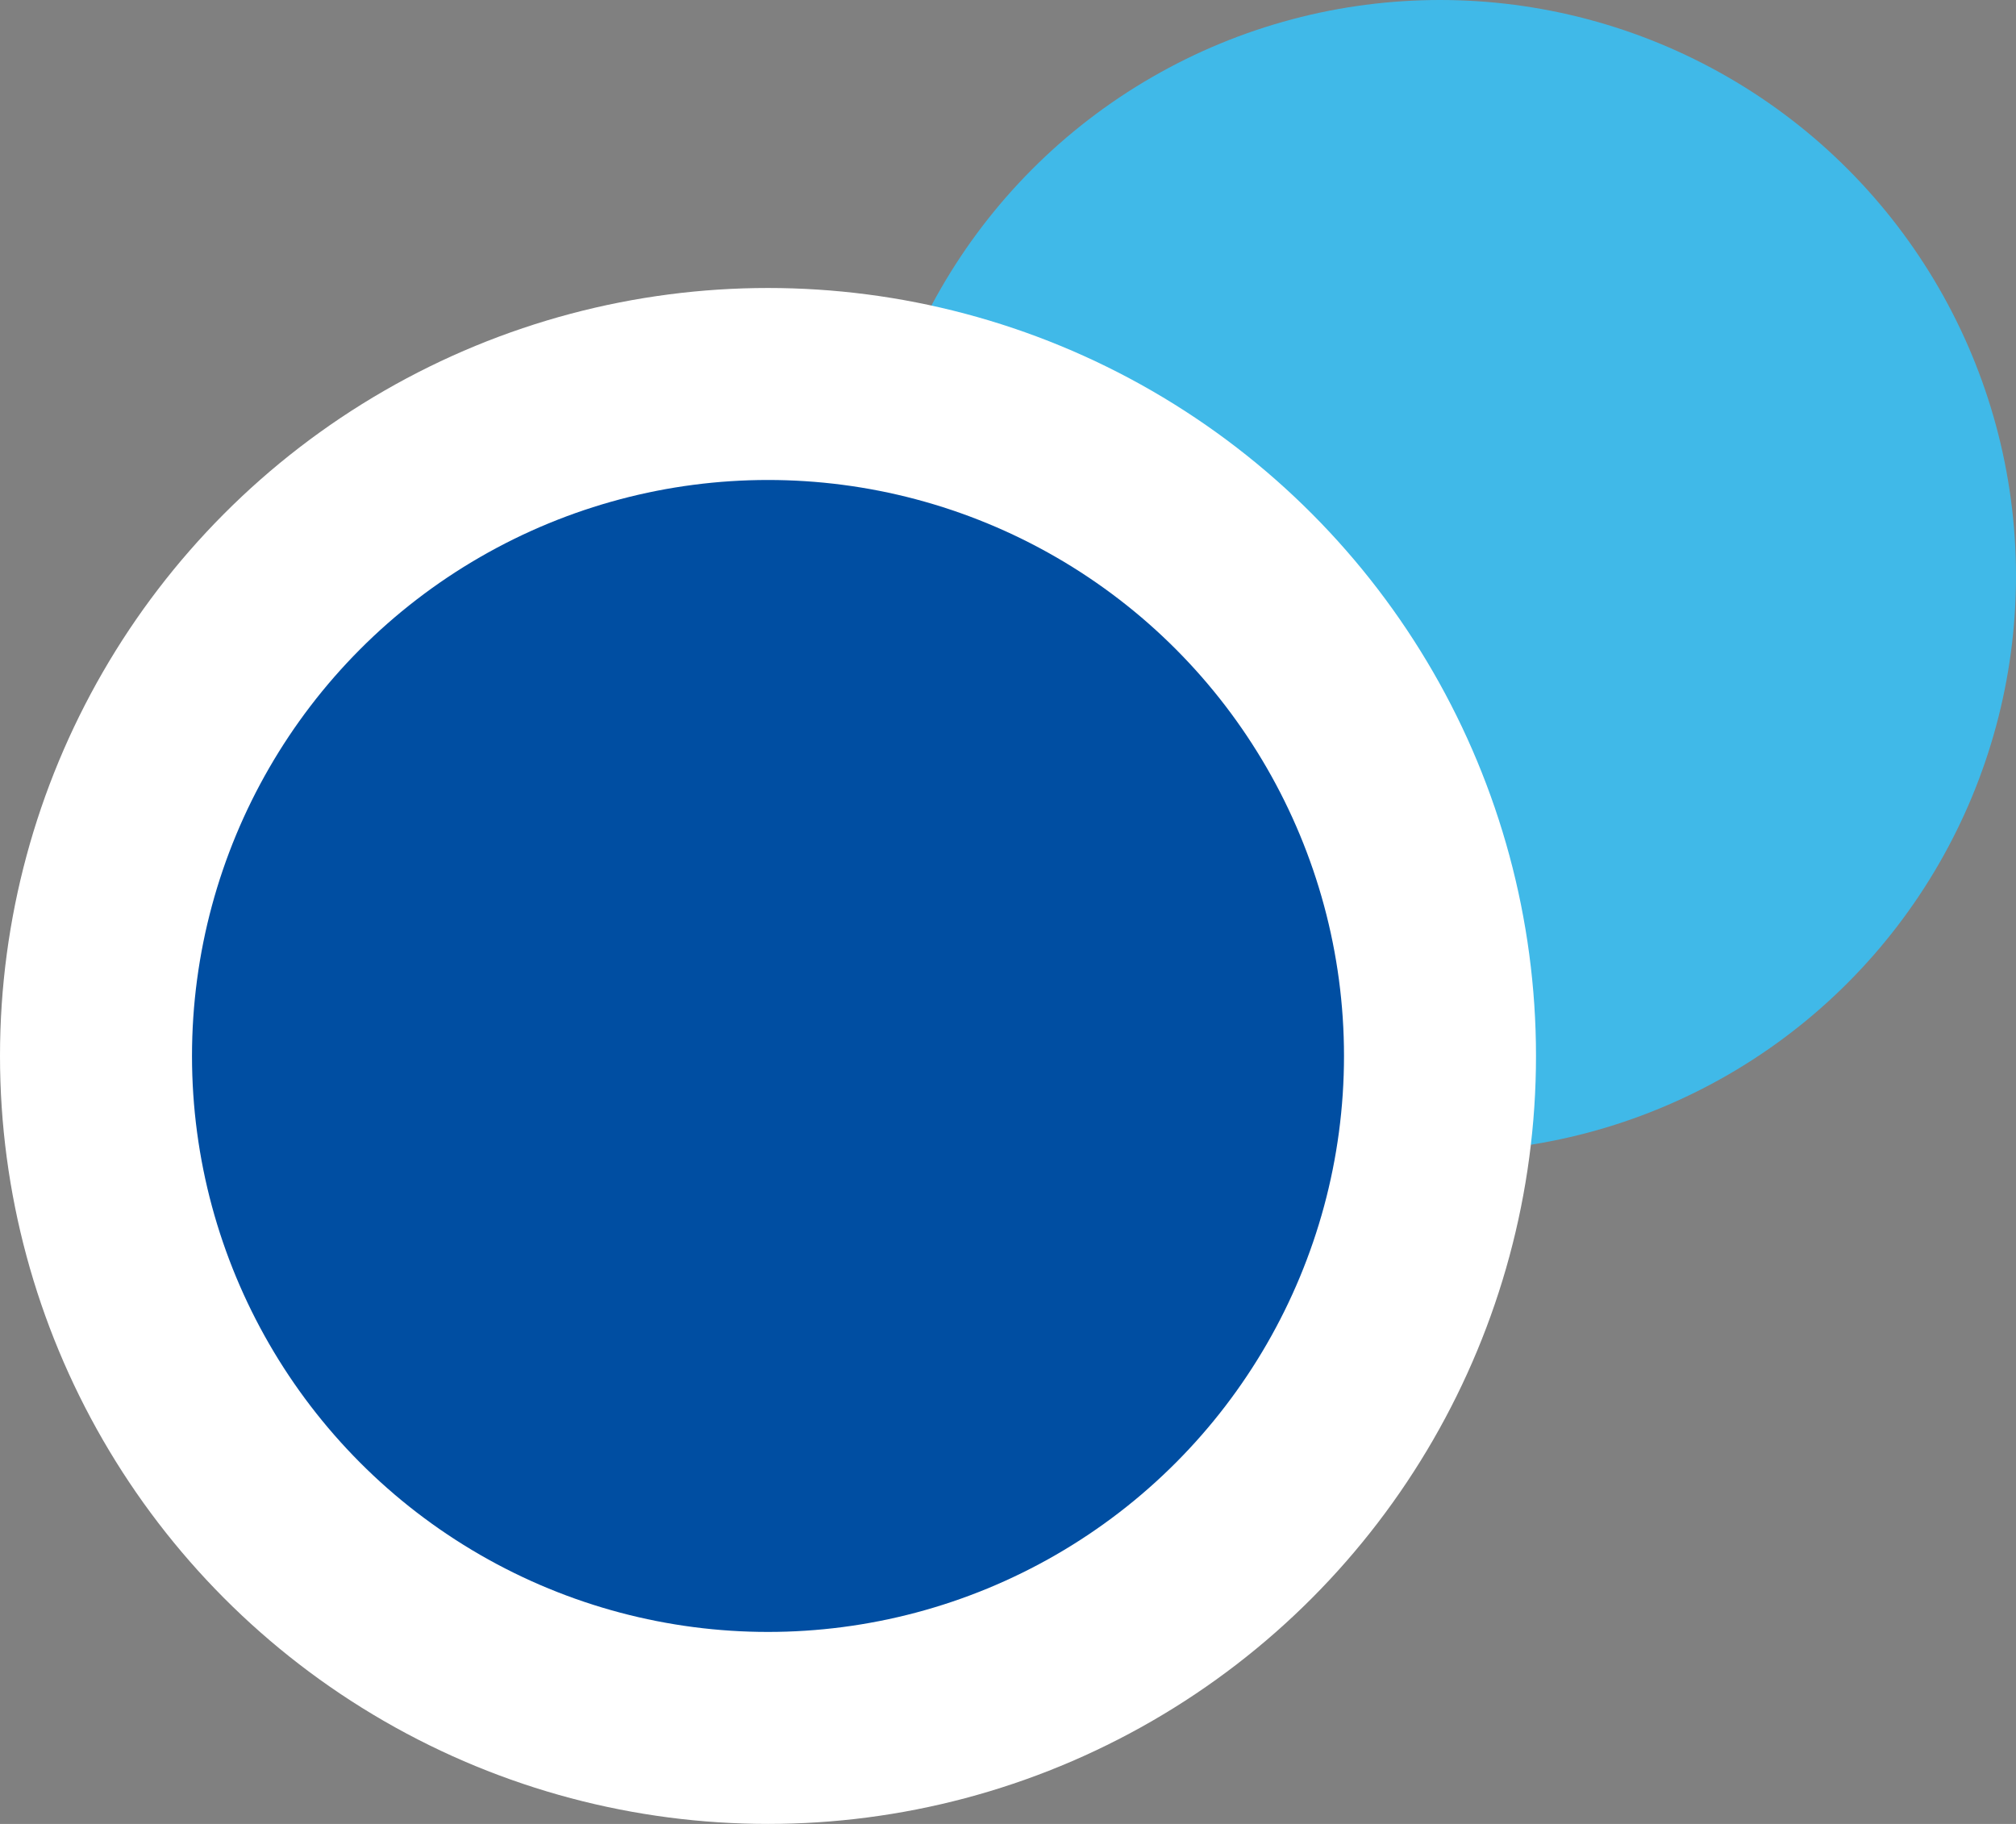 <svg id="icon_point" xmlns="http://www.w3.org/2000/svg" width="21" height="19" viewBox="0 0 21 19">
  <rect x="0" y="0" width="21" height="19" fill="#808080" stroke="none"/>
  <circle id="楕円形_3916" data-name="楕円形 3916" cx="6" cy="6" r="6" transform="translate(9)" fill="#40b9e8"/>
  <circle id="楕円形_3920" data-name="楕円形 3920" cx="8" cy="8" r="8" transform="translate(0 3)" fill="#fff"/>
  <circle id="楕円形_3919" data-name="楕円形 3919" cx="6" cy="6" r="6" transform="translate(2 5)" fill="#004ea2"/>
</svg>
